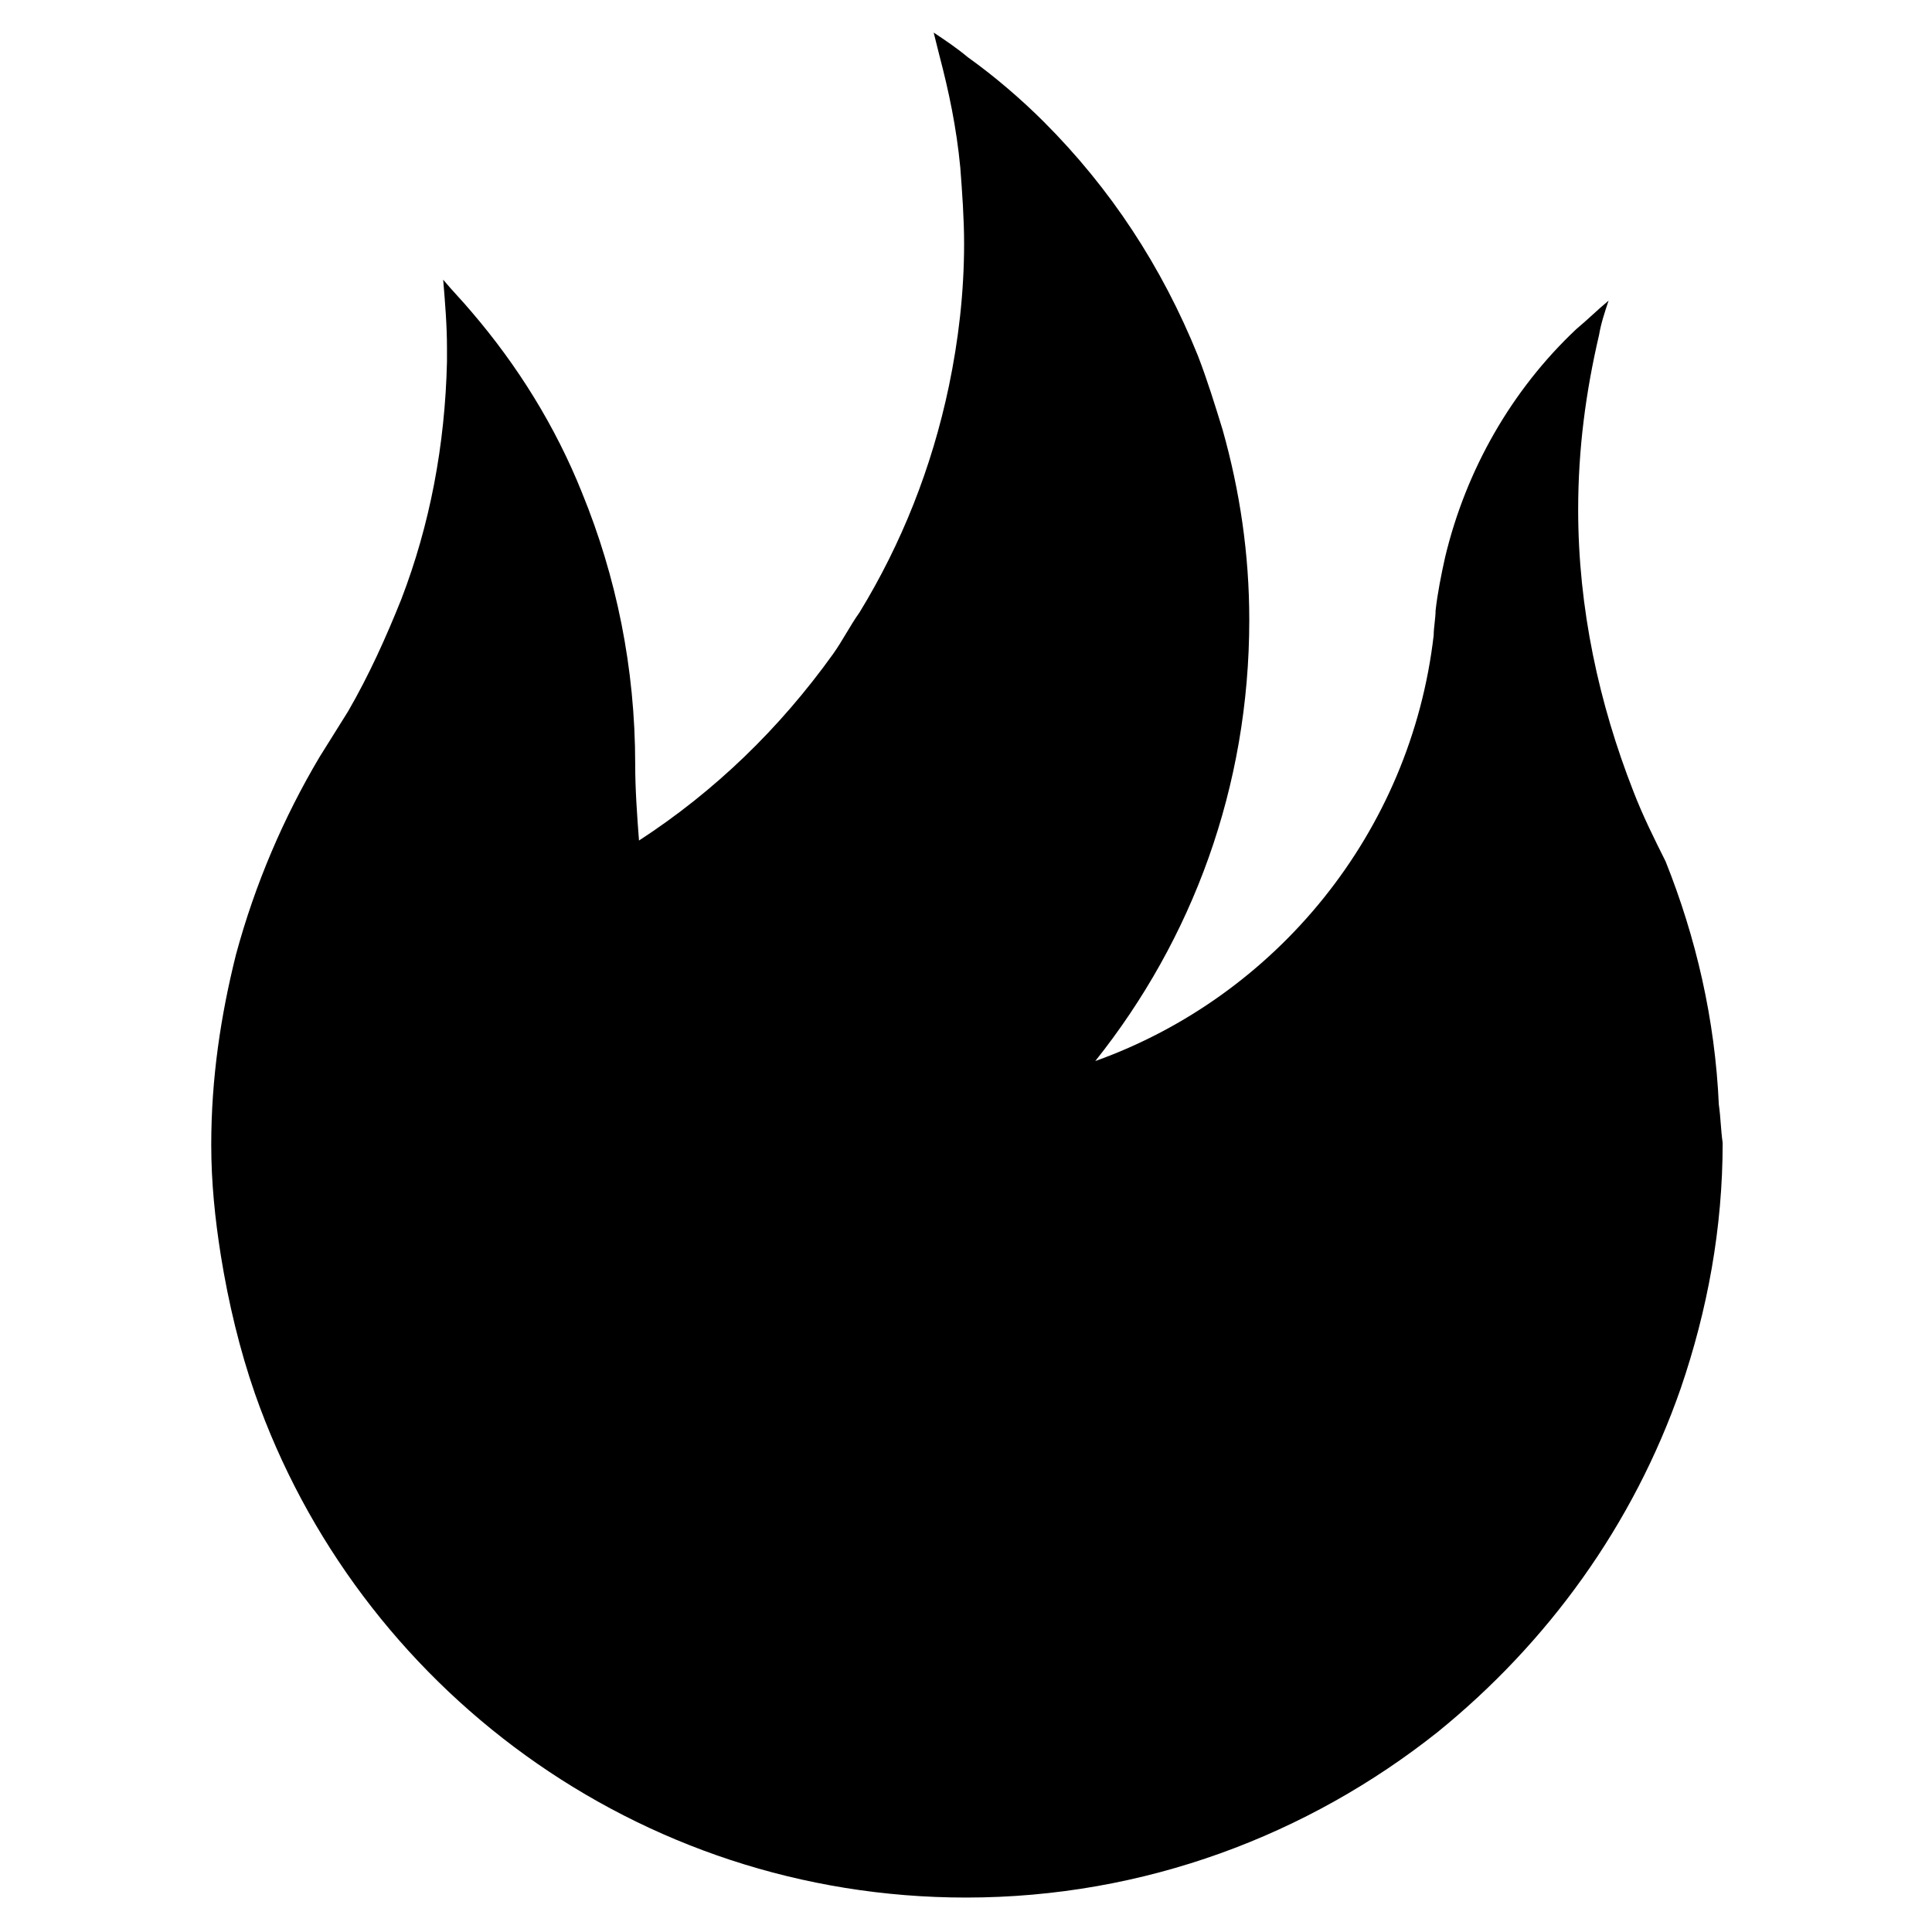 <?xml version="1.0" encoding="UTF-8"?>
<!-- Uploaded to: ICON Repo, www.svgrepo.com, Generator: ICON Repo Mixer Tools -->
<svg fill="#000000" width="800px" height="800px" version="1.1" viewBox="144 144 512 512" xmlns="http://www.w3.org/2000/svg">
 <path d="m599.51 436.78c-1.008-22.672-6.047-44.336-14.105-64.488-3.023-6.047-6.047-12.09-8.566-18.641-9.07-23.176-14.609-48.367-14.609-74.562 0-16.121 2.016-31.234 5.543-46.352 0.504-3.023 1.512-6.047 2.519-9.07-3.023 2.519-5.543 5.039-8.566 7.559-17.129 16.121-29.223 37.281-34.762 60.457-1.008 4.535-2.016 9.574-2.519 14.105 0 2.016-0.504 4.535-0.504 6.551-6.047 52.395-41.816 95.723-89.68 112.85 25.695-32.242 40.809-72.547 40.809-116.88 0-17.633-2.519-34.258-7.055-50.383-2.016-6.551-4.031-13.098-6.551-19.648-9.574-23.68-23.176-44.336-40.809-61.969-6.047-6.047-13.098-12.09-20.152-17.129-3.023-2.519-6.047-4.535-9.07-6.551l1.512 6.047c2.519 9.574 4.535 19.145 5.543 29.727 0.504 6.551 1.008 13.602 1.008 20.152 0 13.098-1.512 25.695-4.031 37.785-4.535 21.664-12.594 41.816-23.68 59.953-2.519 3.527-4.535 7.559-7.055 11.082-14.105 19.648-31.234 36.273-51.387 49.375-0.504-6.551-1.008-13.602-1.008-20.152 0-25.695-5.039-49.879-14.105-72.043-7.055-17.633-17.129-33.754-29.223-47.863-2.519-3.023-5.039-5.543-7.559-8.566 0.504 6.047 1.008 12.09 1.008 18.137v3.527c-0.504 22.168-4.535 43.328-12.09 62.977-4.031 10.078-8.566 20.152-14.105 29.727-2.519 4.031-5.039 8.062-7.559 12.09-9.574 16.121-17.129 33.754-22.168 52.395-4.031 16.121-6.551 32.746-6.551 50.383 0 10.078 1.008 19.648 2.519 29.223 2.016 12.594 5.039 25.191 9.07 36.777 27.211 77.586 101.27 133.51 188.43 133.51 47.359 0 90.688-16.625 124.95-43.832 29.223-23.68 51.891-54.914 64.488-91.191 7.055-20.656 11.082-42.32 11.082-64.992-0.504-3.523-0.504-6.543-1.008-10.07z"/>
</svg>